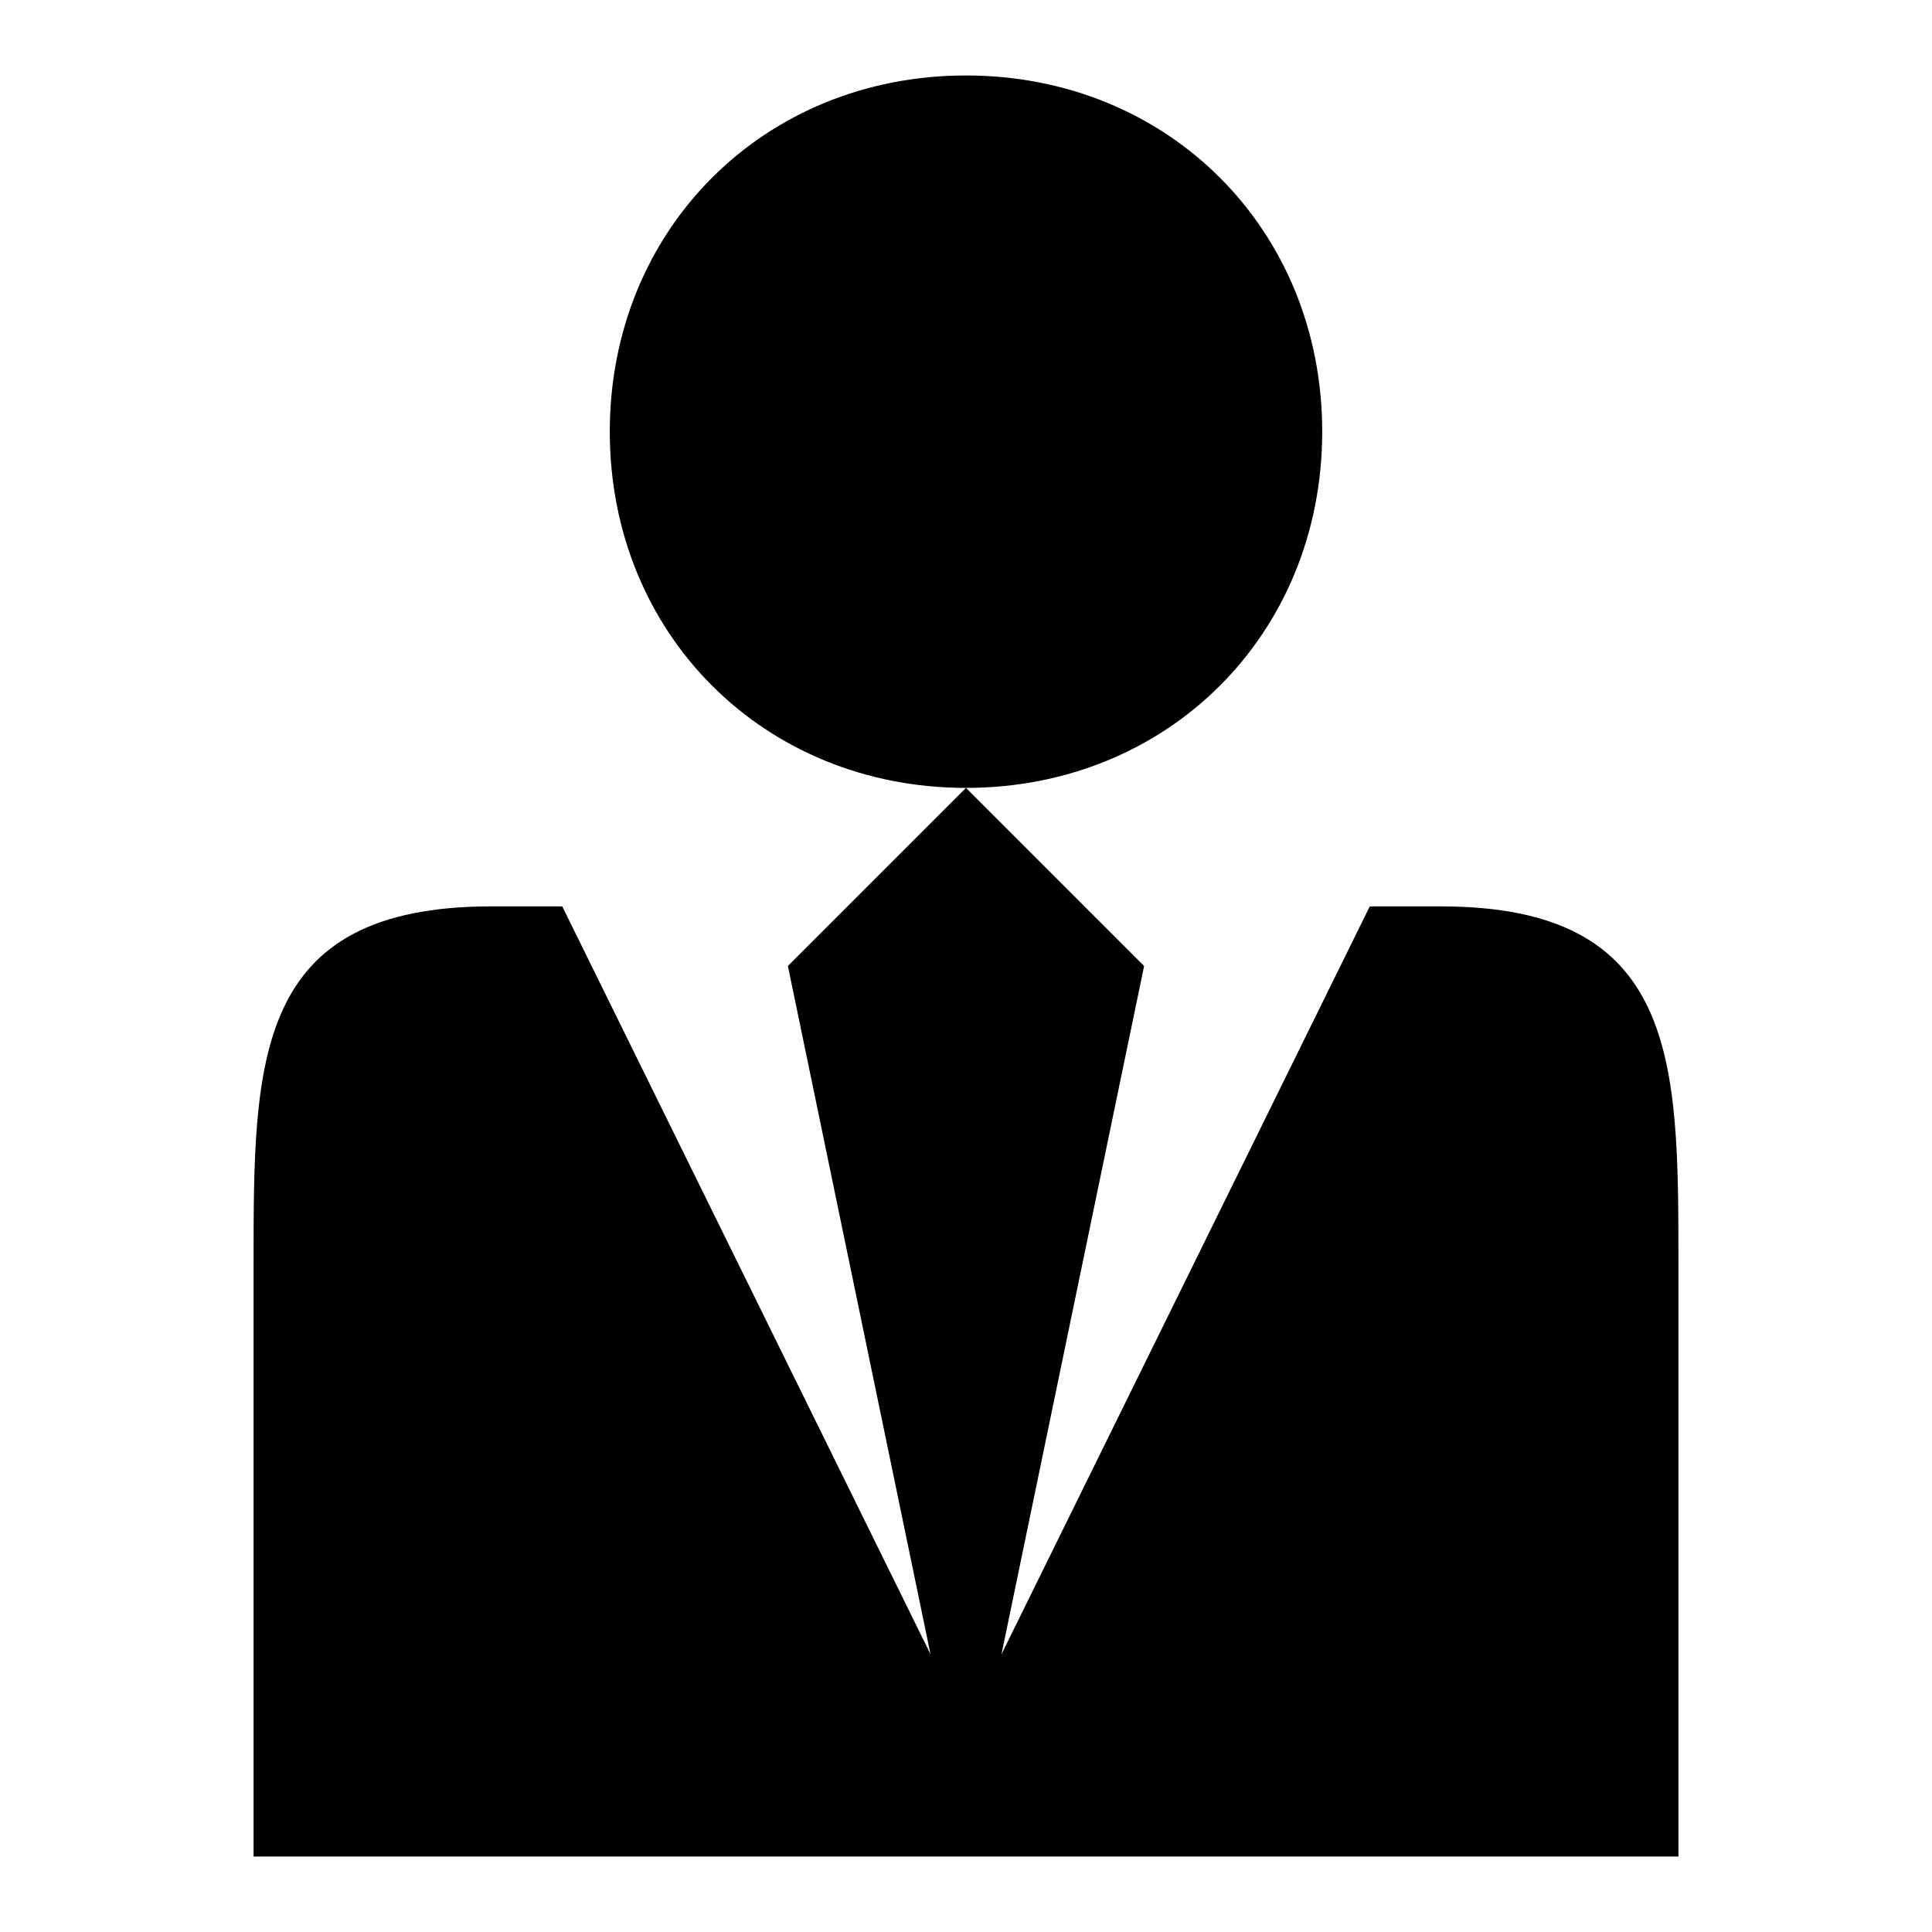 <?xml version="1.0" encoding="utf-8"?>
<!-- Svg Vector Icons : http://www.onlinewebfonts.com/icon -->
<!DOCTYPE svg PUBLIC "-//W3C//DTD SVG 1.1//EN" "http://www.w3.org/Graphics/SVG/1.1/DTD/svg11.dtd">
<svg version="1.1" xmlns="http://www.w3.org/2000/svg" xmlns:xlink="http://www.w3.org/1999/xlink" x="0px" y="0px" viewBox="0 0 256 256" enable-background="new 0 0 256 256" xml:space="preserve">
<g><g><path fill="#000000" d="M80.8,57.2C80.8,30.4,101.2,10,128,10c26.8,0,47.2,20.4,47.2,47.2c0,26.8-20.4,47.2-47.2,47.2C101.2,104.4,80.8,84,80.8,57.2z M190.9,120.1h-9.4l-48.8,99.1l18.9-91.2L128,104.4L104.4,128l18.9,91.2l-48.8-99.1h-9.4c-31.5,0-31.5,20.4-31.5,47.2V246h188.8v-78.7C222.4,140.6,222.4,120.1,190.9,120.1L190.9,120.1z"/></g></g>
</svg>